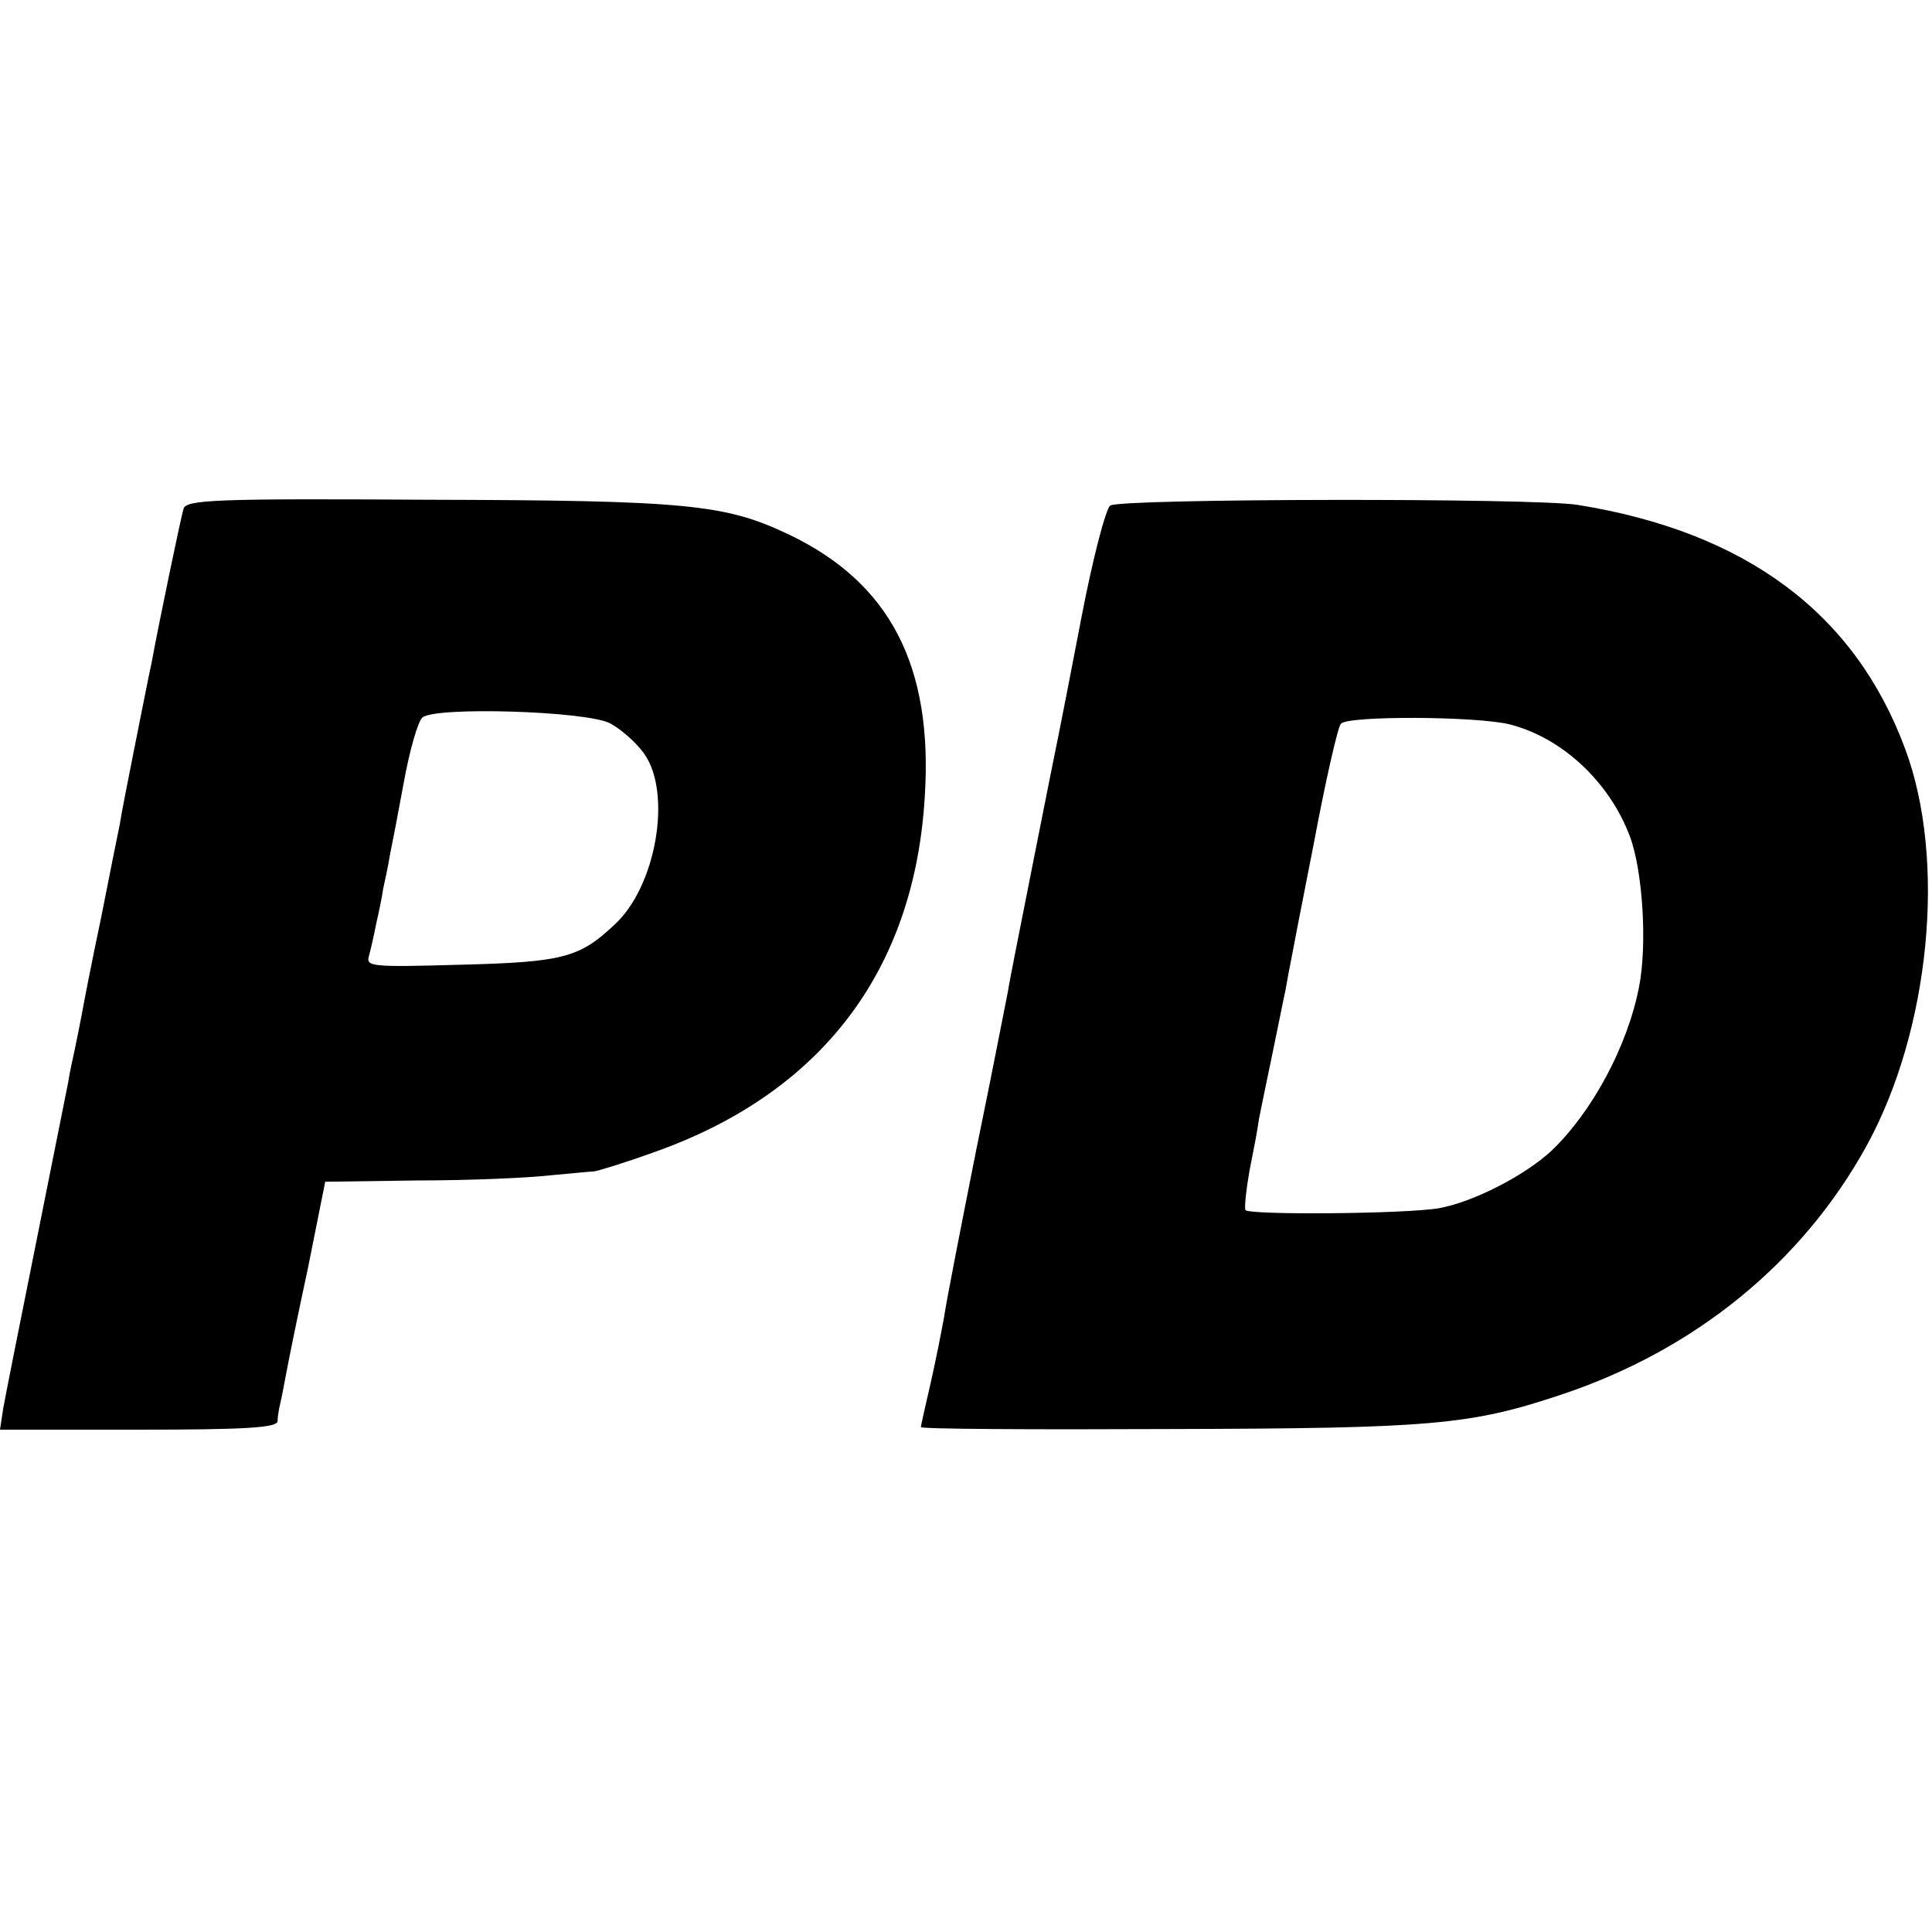 <?xml version="1.0" standalone="no"?>
<!DOCTYPE svg PUBLIC "-//W3C//DTD SVG 20010904//EN"
 "http://www.w3.org/TR/2001/REC-SVG-20010904/DTD/svg10.dtd">
<svg version="1.0" xmlns="http://www.w3.org/2000/svg"
 width="300pt" height="300pt" viewBox="0 0 300 300"
 preserveAspectRatio="xMidYMid meet">
<g transform="translate(0,300) scale(0.1,-0.1)"
fill="#000000" stroke="none">
<path d="M285 2210 c-4 -13 -37 -171 -50 -241 -3 -13 -14 -69 -25 -124 -11
-55 -22 -111 -24 -125 -3 -14 -16 -79 -29 -145 -14 -66 -27 -133 -30 -150 -3
-16 -8 -41 -11 -55 -3 -14 -8 -36 -10 -50 -3 -14 -25 -126 -50 -250 -25 -124
-48 -240 -51 -257 l-5 -33 215 0 c165 0 215 3 216 13 0 6 2 19 4 27 2 8 6 29
9 45 3 17 18 91 34 165 l27 135 145 2 c79 0 171 4 205 8 33 3 63 6 67 6 4 0
47 13 94 30 260 92 404 282 420 552 13 203 -54 332 -211 407 -99 47 -157 53
-562 54 -328 2 -374 0 -378 -14z m662 -333 c17 -9 41 -30 53 -47 44 -61 19
-207 -46 -266 -54 -51 -80 -58 -238 -62 -141 -4 -148 -3 -143 14 3 11 8 33 11
49 4 17 9 41 11 55 3 14 8 36 10 50 3 14 13 66 22 115 9 50 22 95 29 101 21
17 253 10 291 -9z"/>
<path d="M1724 2215 c-7 -5 -27 -82 -44 -170 -17 -88 -33 -171 -36 -185 -3
-14 -21 -104 -40 -200 -19 -96 -37 -186 -39 -200 -3 -14 -24 -124 -49 -245
-24 -121 -47 -238 -50 -260 -4 -22 -13 -68 -21 -103 -8 -35 -15 -65 -15 -68 0
-3 172 -4 383 -3 411 1 470 6 613 54 206 69 372 204 472 385 99 180 125 445
60 618 -78 210 -247 336 -508 378 -66 11 -711 10 -726 -1z m621 -340 c81 -21
154 -89 186 -174 20 -54 27 -169 14 -234 -18 -92 -73 -194 -136 -254 -41 -38
-120 -79 -174 -89 -50 -9 -295 -11 -301 -3 -2 4 1 31 6 60 6 30 13 66 15 82 3
15 12 59 20 97 8 38 17 84 21 102 3 18 7 38 8 43 1 6 17 89 36 185 18 96 37
180 42 186 9 13 212 12 263 -1z"/>
</g>
</svg>
